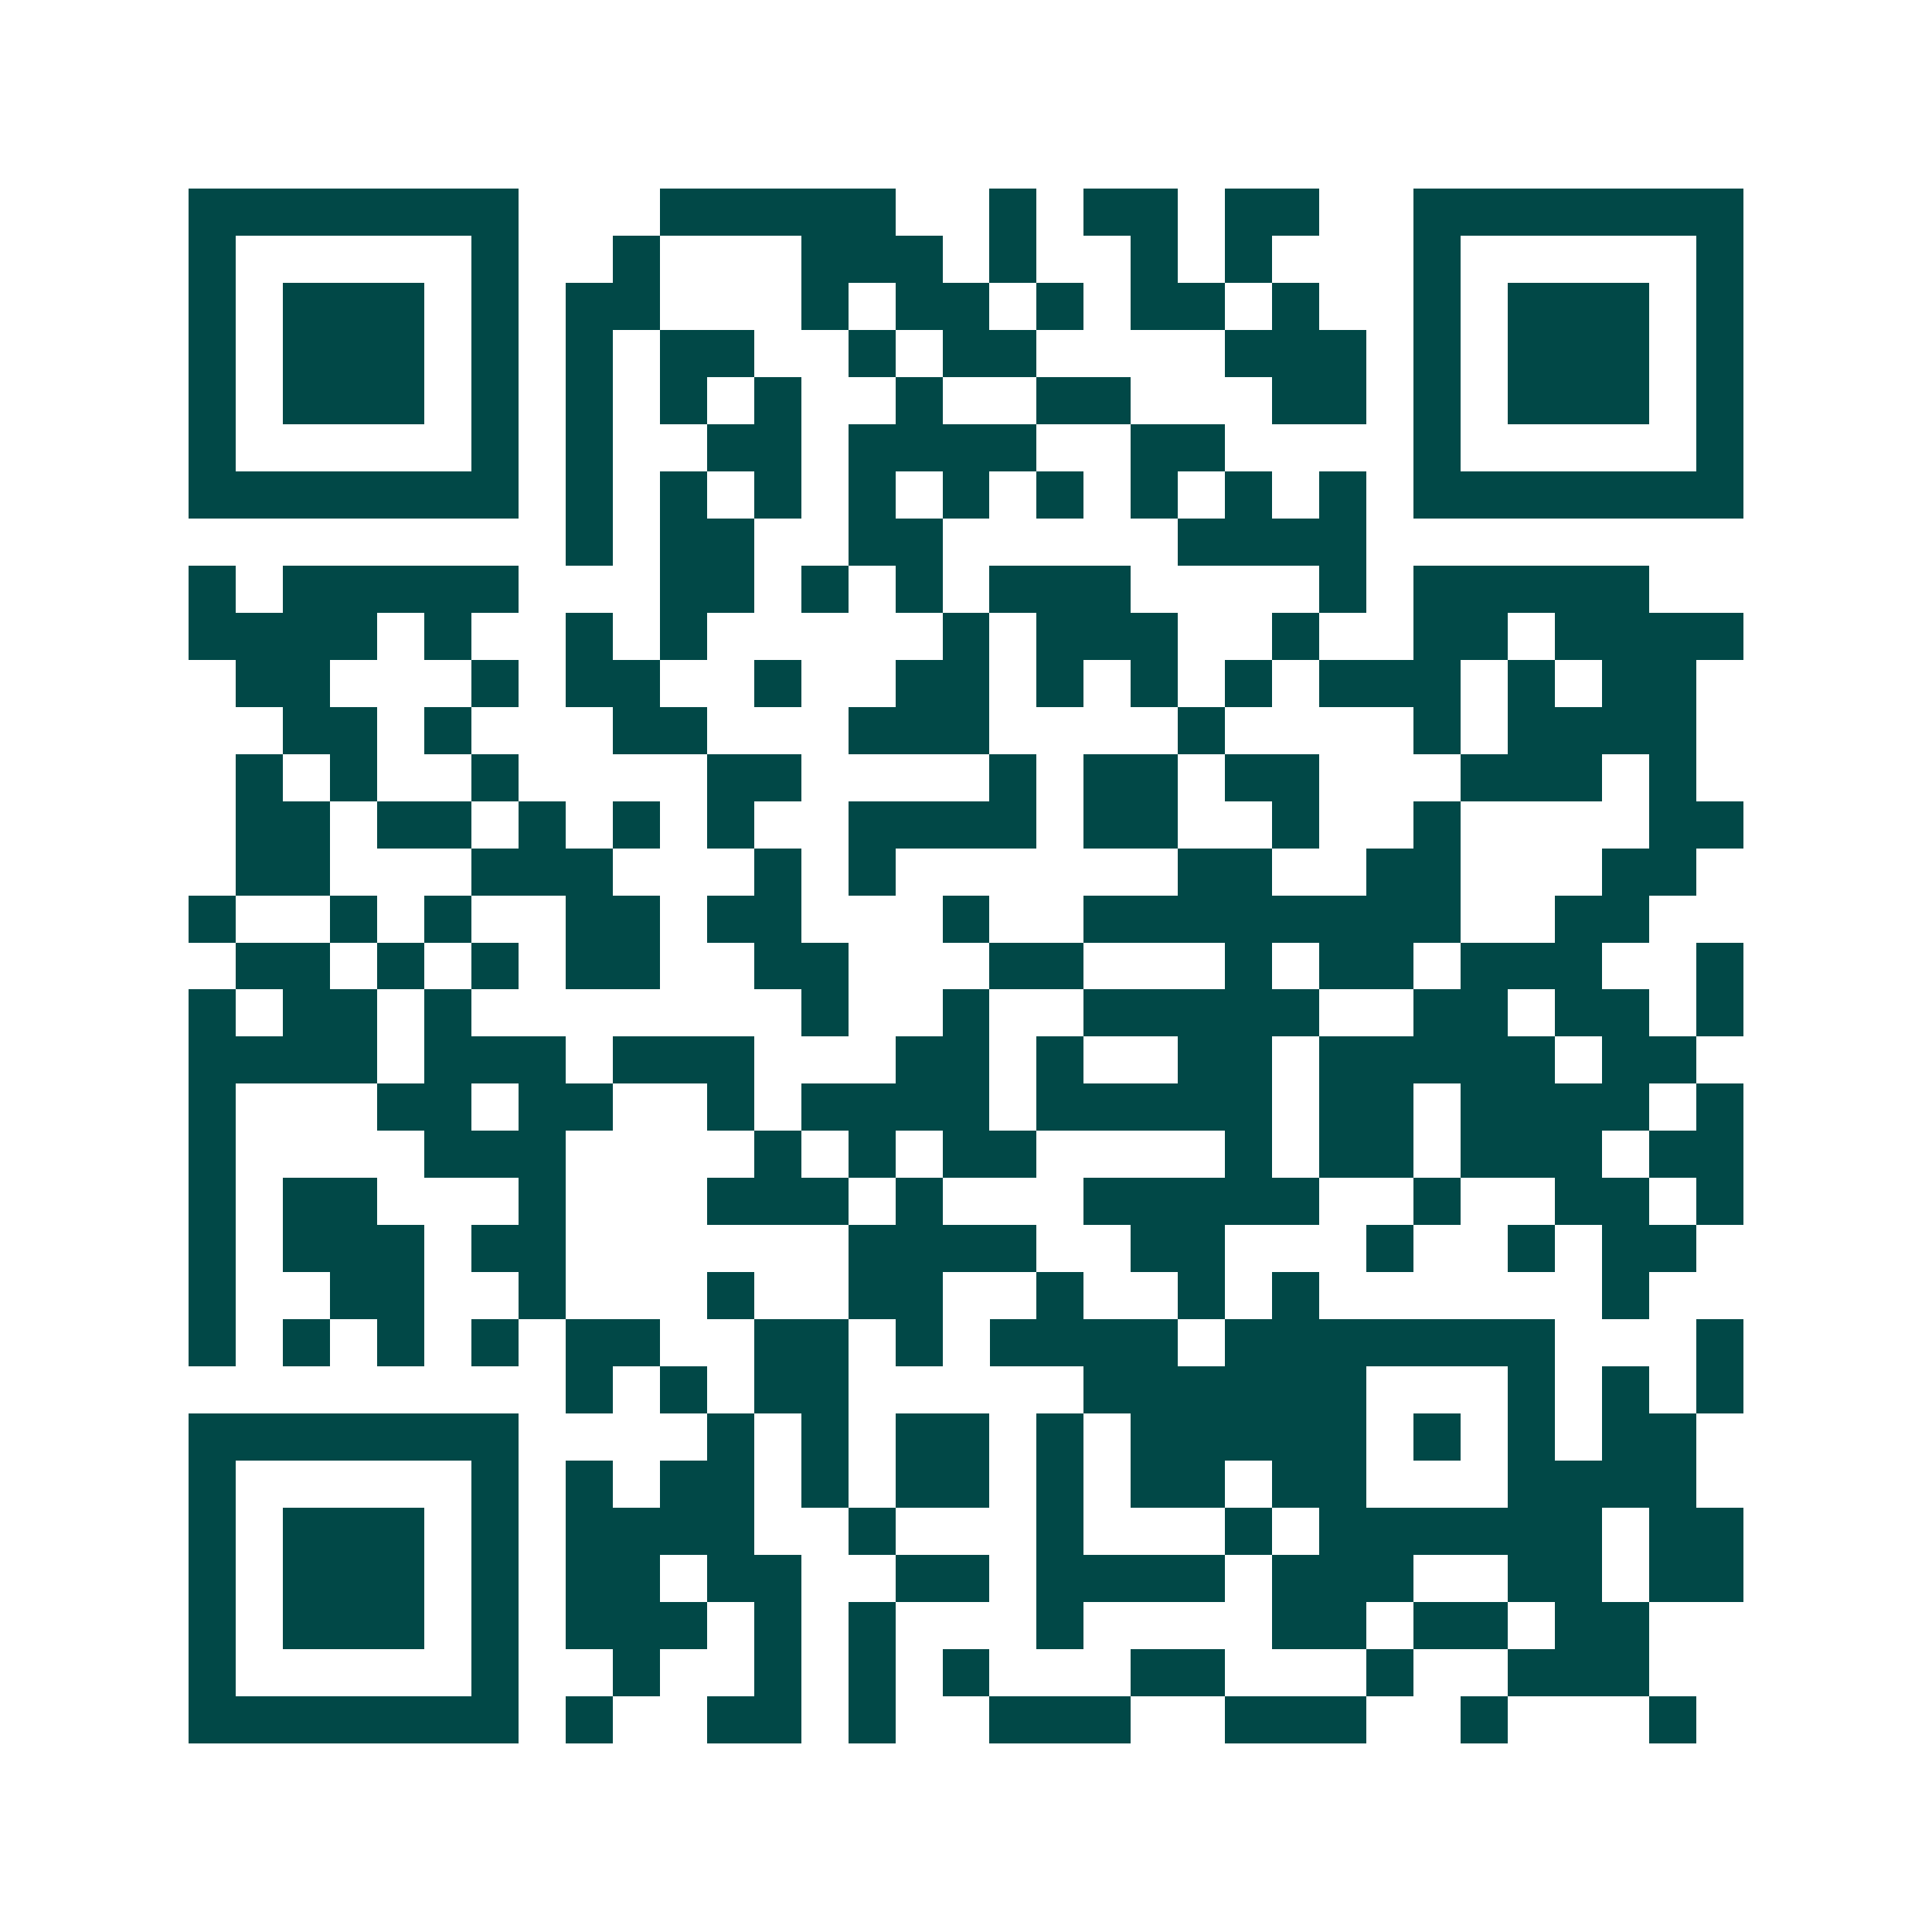 <svg xmlns="http://www.w3.org/2000/svg" width="200" height="200" viewBox="0 0 41 41" shape-rendering="crispEdges"><path fill="#ffffff" d="M0 0h41v41H0z"/><path stroke="#014847" d="M4 4.5h7m3 0h5m2 0h1m1 0h2m1 0h2m2 0h7M4 5.5h1m5 0h1m2 0h1m3 0h3m1 0h1m2 0h1m1 0h1m3 0h1m5 0h1M4 6.5h1m1 0h3m1 0h1m1 0h2m3 0h1m1 0h2m1 0h1m1 0h2m1 0h1m2 0h1m1 0h3m1 0h1M4 7.5h1m1 0h3m1 0h1m1 0h1m1 0h2m2 0h1m1 0h2m4 0h3m1 0h1m1 0h3m1 0h1M4 8.5h1m1 0h3m1 0h1m1 0h1m1 0h1m1 0h1m2 0h1m2 0h2m3 0h2m1 0h1m1 0h3m1 0h1M4 9.5h1m5 0h1m1 0h1m2 0h2m1 0h4m2 0h2m4 0h1m5 0h1M4 10.5h7m1 0h1m1 0h1m1 0h1m1 0h1m1 0h1m1 0h1m1 0h1m1 0h1m1 0h1m1 0h7M12 11.5h1m1 0h2m2 0h2m5 0h4M4 12.5h1m1 0h5m3 0h2m1 0h1m1 0h1m1 0h3m4 0h1m1 0h5M4 13.5h4m1 0h1m2 0h1m1 0h1m5 0h1m1 0h3m2 0h1m2 0h2m1 0h4M5 14.5h2m3 0h1m1 0h2m2 0h1m2 0h2m1 0h1m1 0h1m1 0h1m1 0h3m1 0h1m1 0h2M6 15.5h2m1 0h1m3 0h2m3 0h3m4 0h1m4 0h1m1 0h4M5 16.5h1m1 0h1m2 0h1m4 0h2m4 0h1m1 0h2m1 0h2m3 0h3m1 0h1M5 17.5h2m1 0h2m1 0h1m1 0h1m1 0h1m2 0h4m1 0h2m2 0h1m2 0h1m4 0h2M5 18.5h2m3 0h3m3 0h1m1 0h1m6 0h2m2 0h2m3 0h2M4 19.5h1m2 0h1m1 0h1m2 0h2m1 0h2m3 0h1m2 0h8m2 0h2M5 20.5h2m1 0h1m1 0h1m1 0h2m2 0h2m3 0h2m3 0h1m1 0h2m1 0h3m2 0h1M4 21.5h1m1 0h2m1 0h1m7 0h1m2 0h1m2 0h5m2 0h2m1 0h2m1 0h1M4 22.5h4m1 0h3m1 0h3m3 0h2m1 0h1m2 0h2m1 0h5m1 0h2M4 23.5h1m3 0h2m1 0h2m2 0h1m1 0h4m1 0h5m1 0h2m1 0h4m1 0h1M4 24.5h1m4 0h3m4 0h1m1 0h1m1 0h2m4 0h1m1 0h2m1 0h3m1 0h2M4 25.5h1m1 0h2m3 0h1m3 0h3m1 0h1m3 0h5m2 0h1m2 0h2m1 0h1M4 26.5h1m1 0h3m1 0h2m6 0h4m2 0h2m3 0h1m2 0h1m1 0h2M4 27.5h1m2 0h2m2 0h1m3 0h1m2 0h2m2 0h1m2 0h1m1 0h1m6 0h1M4 28.5h1m1 0h1m1 0h1m1 0h1m1 0h2m2 0h2m1 0h1m1 0h4m1 0h7m3 0h1M12 29.5h1m1 0h1m1 0h2m5 0h6m3 0h1m1 0h1m1 0h1M4 30.5h7m4 0h1m1 0h1m1 0h2m1 0h1m1 0h5m1 0h1m1 0h1m1 0h2M4 31.5h1m5 0h1m1 0h1m1 0h2m1 0h1m1 0h2m1 0h1m1 0h2m1 0h2m3 0h4M4 32.5h1m1 0h3m1 0h1m1 0h4m2 0h1m3 0h1m3 0h1m1 0h6m1 0h2M4 33.5h1m1 0h3m1 0h1m1 0h2m1 0h2m2 0h2m1 0h4m1 0h3m2 0h2m1 0h2M4 34.5h1m1 0h3m1 0h1m1 0h3m1 0h1m1 0h1m3 0h1m4 0h2m1 0h2m1 0h2M4 35.5h1m5 0h1m2 0h1m2 0h1m1 0h1m1 0h1m3 0h2m3 0h1m2 0h3M4 36.5h7m1 0h1m2 0h2m1 0h1m2 0h3m2 0h3m2 0h1m3 0h1"/></svg>
